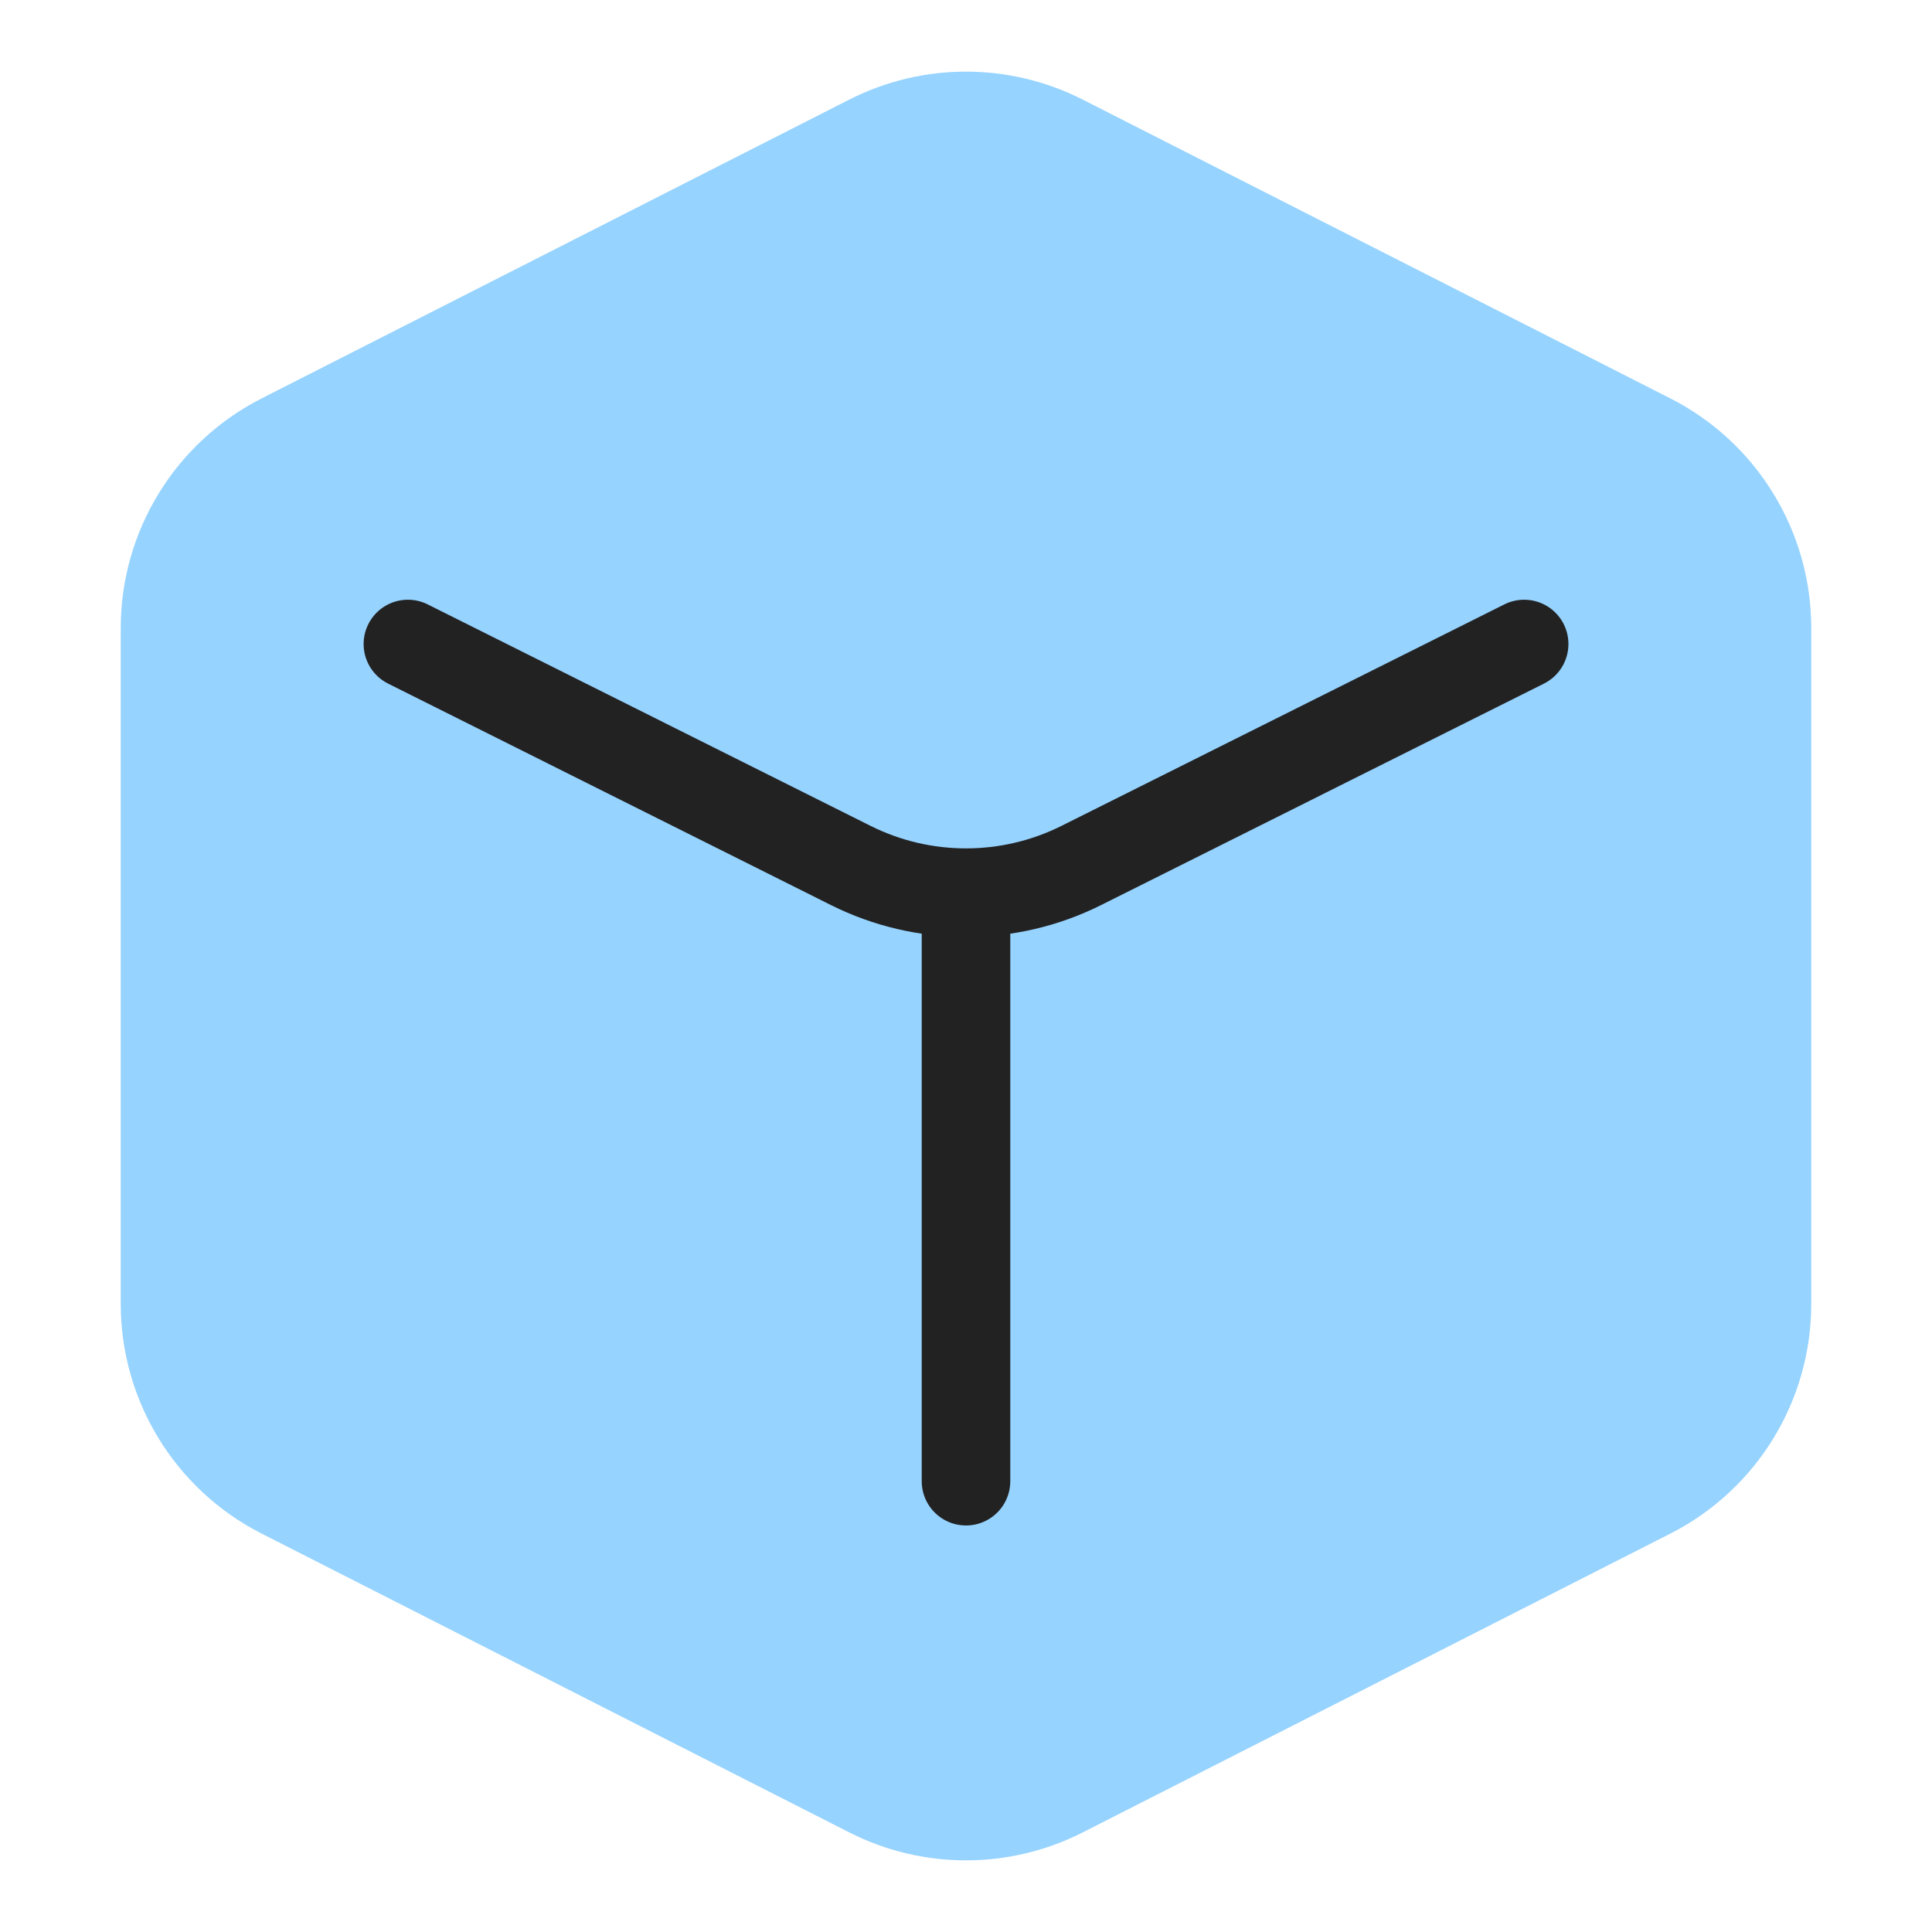 <svg width="48" height="48" viewBox="0 0 48 48" fill="none" xmlns="http://www.w3.org/2000/svg">
<g clip-path="url(#clip0)">
<path d="M21.099 2.475C22.922 1.548 25.078 1.548 26.901 2.475L41.501 9.899C43.648 10.991 45 13.196 45 15.604V32.396C45 34.804 43.648 37.009 41.501 38.101L26.901 45.525C25.078 46.452 22.922 46.452 21.099 45.525L6.499 38.101C4.352 37.009 3 34.804 3 32.396V15.604C3 13.195 4.352 10.991 6.499 9.899L21.099 2.475Z" fill="#96D3FF"/>
<path d="M10.134 16L21.138 21.503C22.94 22.403 25.061 22.403 26.863 21.503L37.867 16" stroke="#222222" stroke-width="2.2" stroke-linecap="round" stroke-linejoin="round"/>
<path d="M24 36.8L24 22.5" stroke="#222222" stroke-width="2.2" stroke-linecap="round" stroke-linejoin="round"/>
</g>
<defs>
<clipPath id="clip0">
<rect width="48" height="48" fill="white"/>
</clipPath>
</defs>
</svg>
